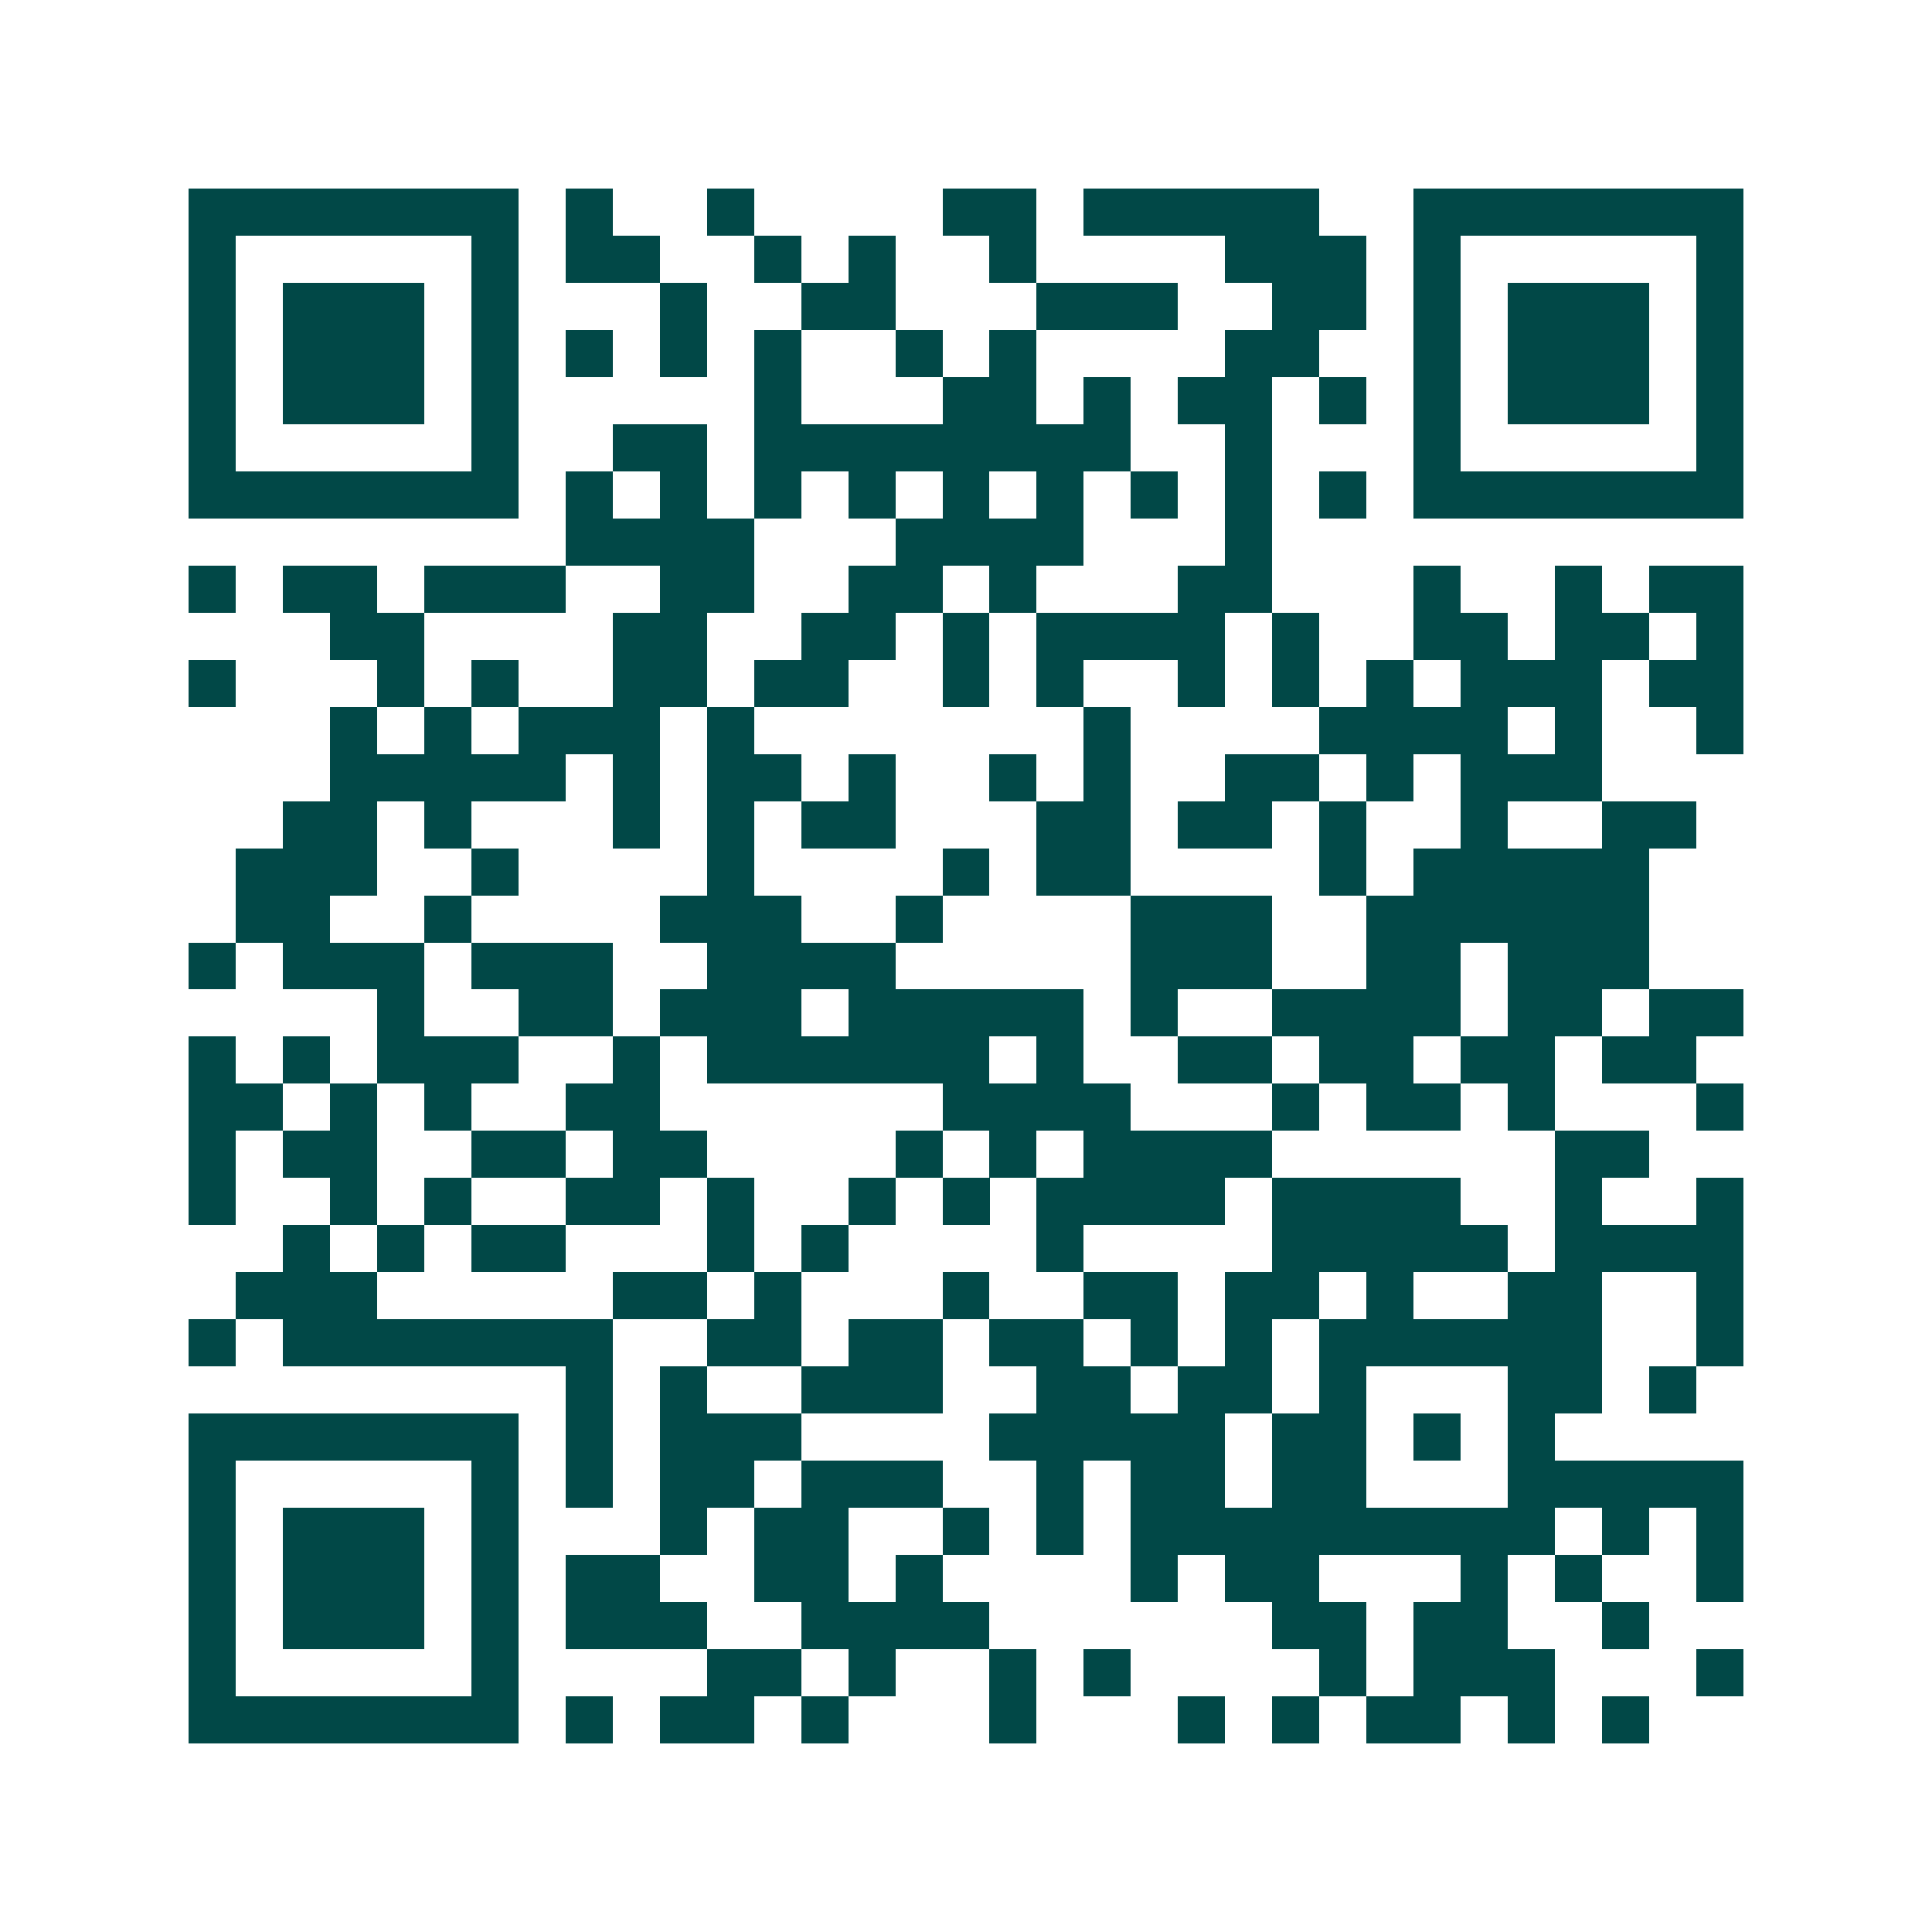 <svg xmlns="http://www.w3.org/2000/svg" width="200" height="200" viewBox="0 0 41 41" shape-rendering="crispEdges"><path fill="#ffffff" d="M0 0h41v41H0z"/><path stroke="#014847" d="M4 4.5h7m1 0h1m2 0h1m4 0h2m1 0h5m2 0h7M4 5.5h1m5 0h1m1 0h2m2 0h1m1 0h1m2 0h1m4 0h3m1 0h1m5 0h1M4 6.5h1m1 0h3m1 0h1m3 0h1m2 0h2m3 0h3m2 0h2m1 0h1m1 0h3m1 0h1M4 7.5h1m1 0h3m1 0h1m1 0h1m1 0h1m1 0h1m2 0h1m1 0h1m4 0h2m2 0h1m1 0h3m1 0h1M4 8.5h1m1 0h3m1 0h1m5 0h1m3 0h2m1 0h1m1 0h2m1 0h1m1 0h1m1 0h3m1 0h1M4 9.5h1m5 0h1m2 0h2m1 0h8m2 0h1m3 0h1m5 0h1M4 10.5h7m1 0h1m1 0h1m1 0h1m1 0h1m1 0h1m1 0h1m1 0h1m1 0h1m1 0h1m1 0h7M12 11.5h4m3 0h4m3 0h1M4 12.5h1m1 0h2m1 0h3m2 0h2m2 0h2m1 0h1m3 0h2m3 0h1m2 0h1m1 0h2M7 13.5h2m4 0h2m2 0h2m1 0h1m1 0h4m1 0h1m2 0h2m1 0h2m1 0h1M4 14.5h1m3 0h1m1 0h1m2 0h2m1 0h2m2 0h1m1 0h1m2 0h1m1 0h1m1 0h1m1 0h3m1 0h2M7 15.5h1m1 0h1m1 0h3m1 0h1m7 0h1m4 0h4m1 0h1m2 0h1M7 16.5h5m1 0h1m1 0h2m1 0h1m2 0h1m1 0h1m2 0h2m1 0h1m1 0h3M6 17.5h2m1 0h1m3 0h1m1 0h1m1 0h2m3 0h2m1 0h2m1 0h1m2 0h1m2 0h2M5 18.5h3m2 0h1m4 0h1m4 0h1m1 0h2m4 0h1m1 0h5M5 19.5h2m2 0h1m4 0h3m2 0h1m4 0h3m2 0h6M4 20.5h1m1 0h3m1 0h3m2 0h4m5 0h3m2 0h2m1 0h3M8 21.5h1m2 0h2m1 0h3m1 0h5m1 0h1m2 0h4m1 0h2m1 0h2M4 22.5h1m1 0h1m1 0h3m2 0h1m1 0h6m1 0h1m2 0h2m1 0h2m1 0h2m1 0h2M4 23.5h2m1 0h1m1 0h1m2 0h2m6 0h4m3 0h1m1 0h2m1 0h1m3 0h1M4 24.5h1m1 0h2m2 0h2m1 0h2m4 0h1m1 0h1m1 0h4m6 0h2M4 25.5h1m2 0h1m1 0h1m2 0h2m1 0h1m2 0h1m1 0h1m1 0h4m1 0h4m2 0h1m2 0h1M6 26.5h1m1 0h1m1 0h2m3 0h1m1 0h1m4 0h1m4 0h5m1 0h4M5 27.5h3m5 0h2m1 0h1m3 0h1m2 0h2m1 0h2m1 0h1m2 0h2m2 0h1M4 28.5h1m1 0h7m2 0h2m1 0h2m1 0h2m1 0h1m1 0h1m1 0h6m2 0h1M12 29.5h1m1 0h1m2 0h3m2 0h2m1 0h2m1 0h1m3 0h2m1 0h1M4 30.5h7m1 0h1m1 0h3m4 0h5m1 0h2m1 0h1m1 0h1M4 31.5h1m5 0h1m1 0h1m1 0h2m1 0h3m2 0h1m1 0h2m1 0h2m3 0h5M4 32.5h1m1 0h3m1 0h1m3 0h1m1 0h2m2 0h1m1 0h1m1 0h9m1 0h1m1 0h1M4 33.5h1m1 0h3m1 0h1m1 0h2m2 0h2m1 0h1m4 0h1m1 0h2m3 0h1m1 0h1m2 0h1M4 34.5h1m1 0h3m1 0h1m1 0h3m2 0h4m6 0h2m1 0h2m2 0h1M4 35.5h1m5 0h1m4 0h2m1 0h1m2 0h1m1 0h1m4 0h1m1 0h3m3 0h1M4 36.5h7m1 0h1m1 0h2m1 0h1m3 0h1m3 0h1m1 0h1m1 0h2m1 0h1m1 0h1"/></svg>
